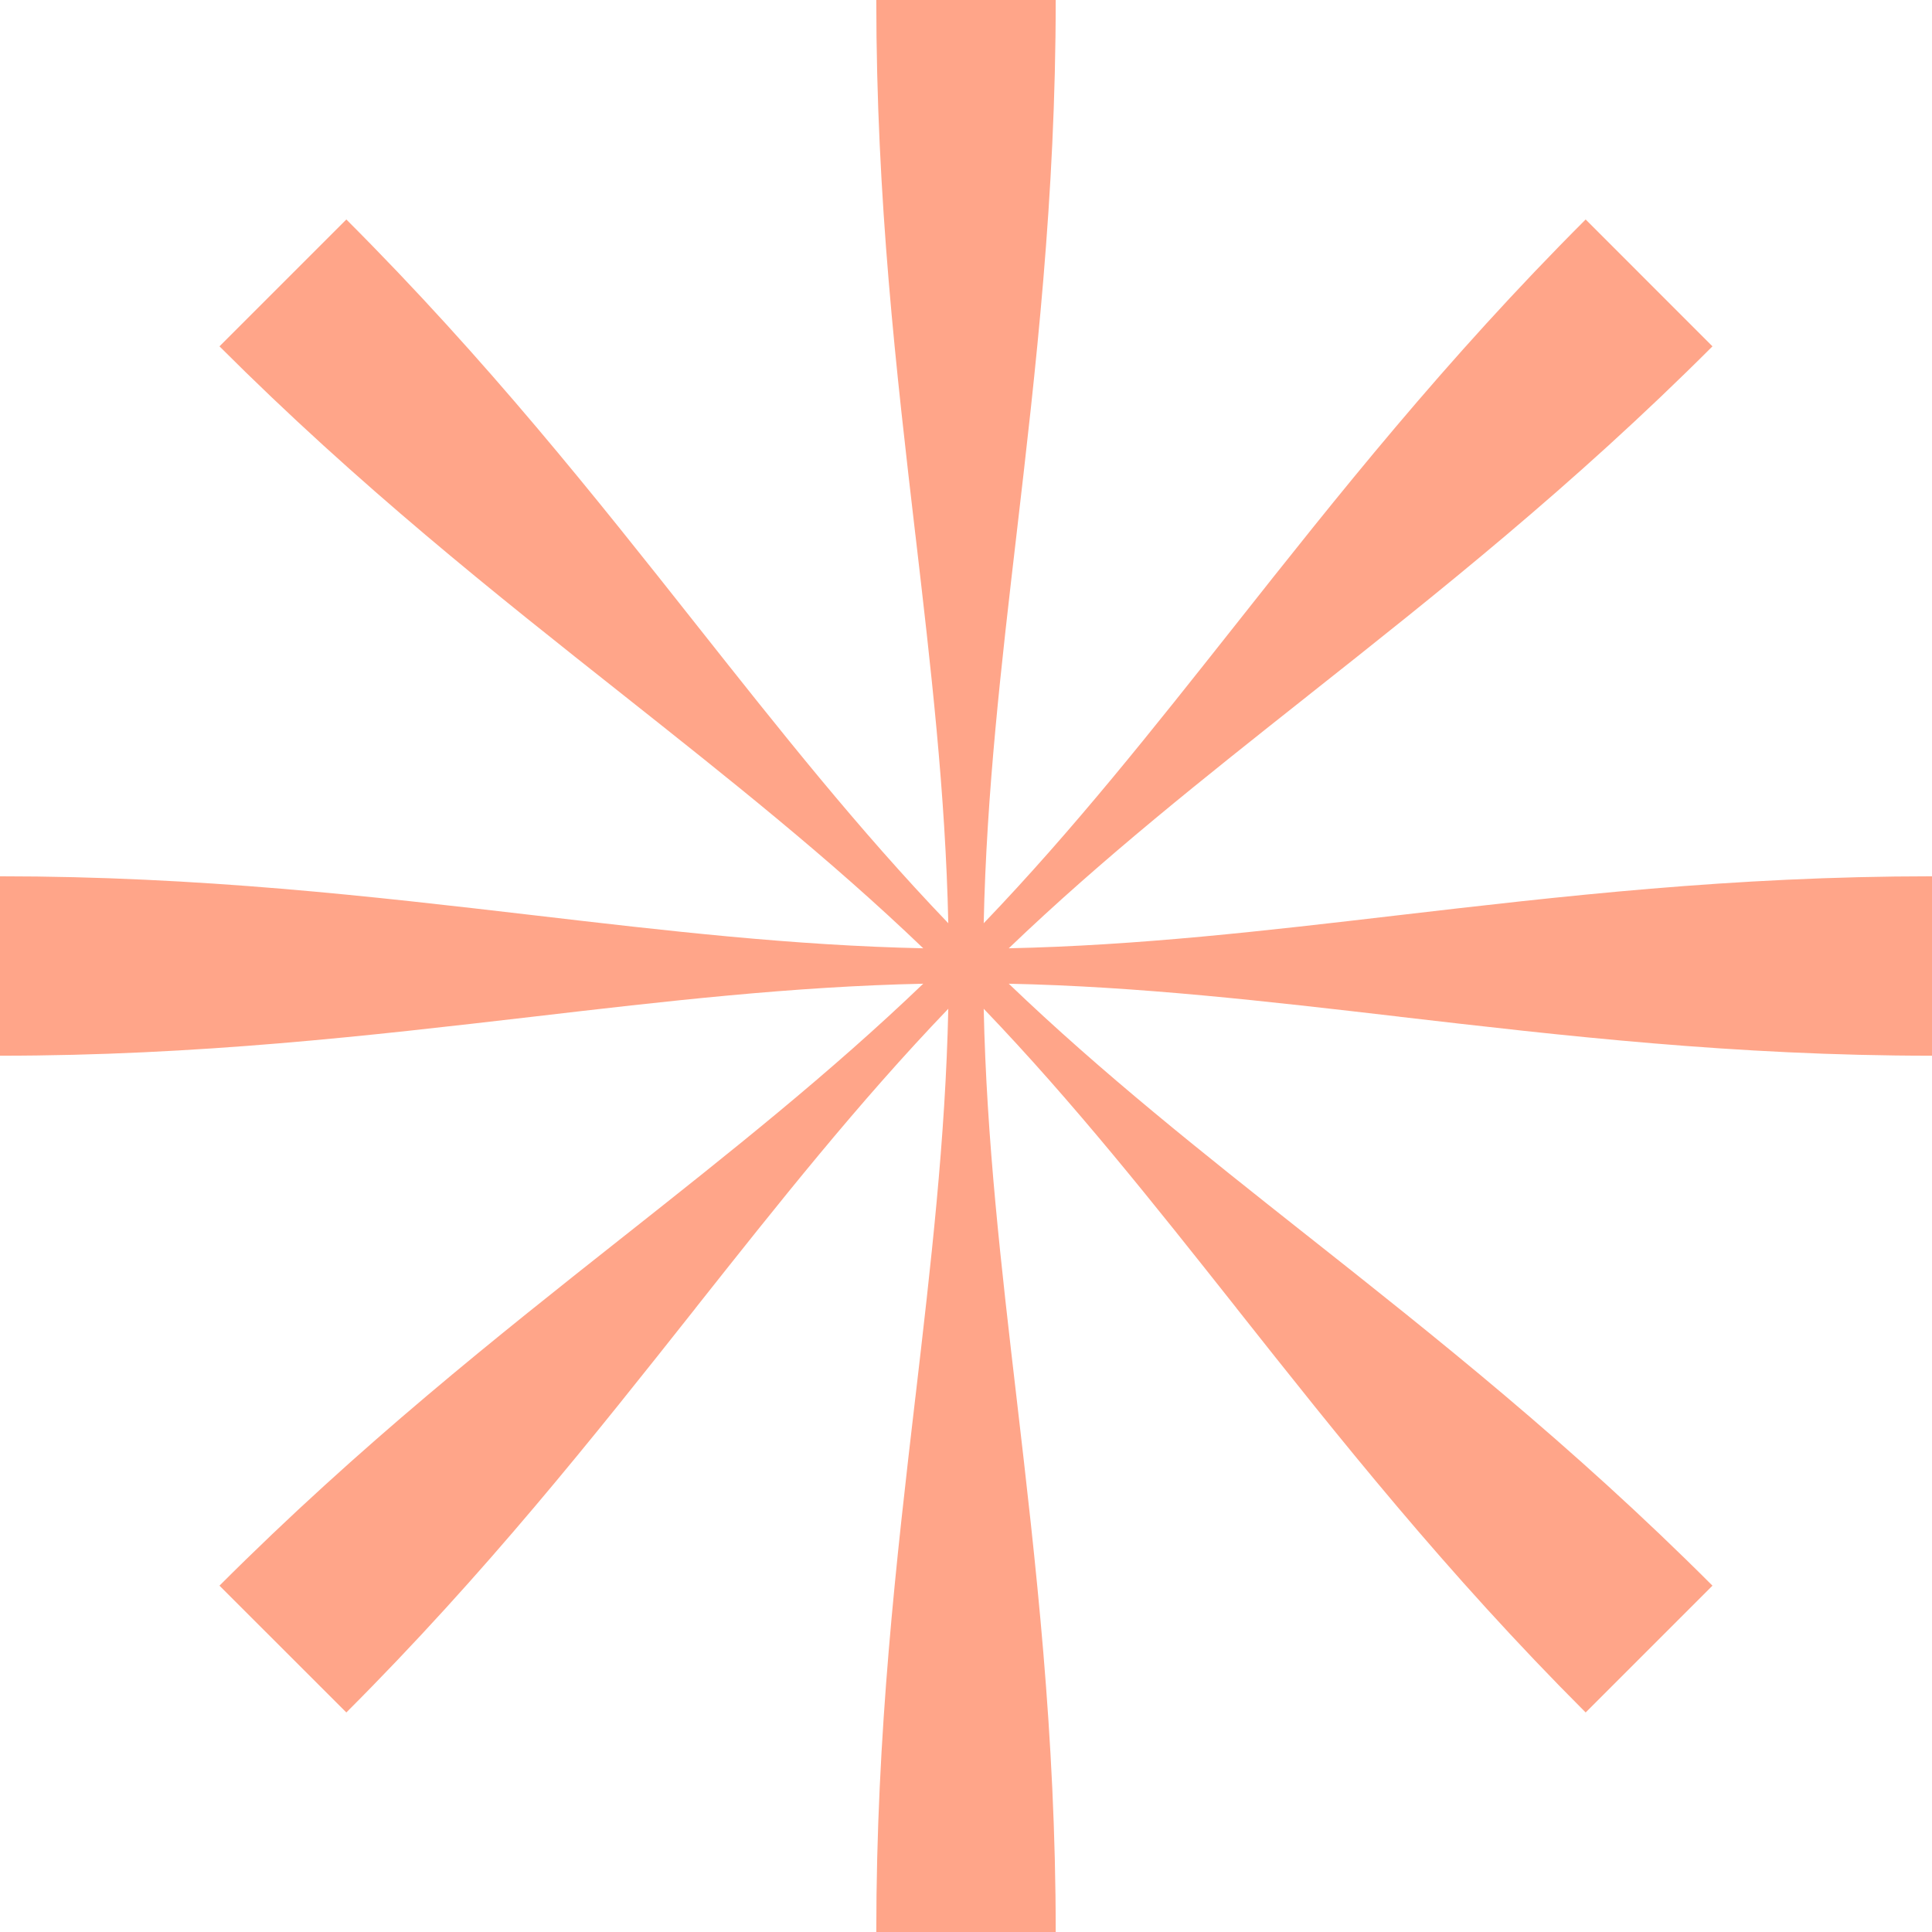 <svg width="30" height="30" viewBox="0 0 30 30" fill="none" xmlns="http://www.w3.org/2000/svg">
<g clip-path="url(#clip0_0_4160)">
<path d="M14.214 8.304C13.919 5.774 13.607 3.102 13.607 0H16.393C16.393 3.067 16.083 5.736 15.788 8.269C15.547 10.334 15.318 12.308 15.275 14.336C16.674 12.877 17.897 11.33 19.179 9.71C20.759 7.712 22.428 5.602 24.622 3.408L26.591 5.378C24.422 7.547 22.316 9.215 20.316 10.797L20.314 10.799C18.686 12.088 17.127 13.322 15.664 14.725C17.684 14.682 19.643 14.454 21.695 14.214C24.226 13.919 26.898 13.607 30 13.607V16.393C26.933 16.393 24.264 16.082 21.731 15.788L21.729 15.787C19.665 15.547 17.691 15.318 15.664 15.275C17.122 16.673 18.668 17.896 20.287 19.177L20.29 19.179C22.288 20.759 24.398 22.428 26.591 24.622L24.622 26.591C22.453 24.422 20.785 22.316 19.203 20.317L19.199 20.311L19.196 20.307C17.908 18.681 16.676 17.125 15.275 15.664C15.318 17.692 15.547 19.666 15.788 21.731C16.083 24.264 16.393 26.933 16.393 30H13.607C13.607 26.898 13.919 24.226 14.214 21.696L14.215 21.691C14.454 19.641 14.682 17.683 14.725 15.664C13.324 17.125 12.092 18.681 10.804 20.307L10.801 20.311L10.797 20.317C9.214 22.316 7.547 24.422 5.378 26.591L3.408 24.622C5.602 22.428 7.712 20.759 9.71 19.179L9.713 19.177C11.332 17.896 12.878 16.673 14.336 15.275C12.308 15.318 10.333 15.547 8.269 15.788C5.736 16.082 3.067 16.393 0 16.393V13.607C3.102 13.607 5.774 13.919 8.305 14.214C10.357 14.454 12.316 14.682 14.336 14.725C12.872 13.321 11.313 12.088 9.684 10.797C7.684 9.215 5.577 7.547 3.408 5.378L5.378 3.408C7.572 5.602 9.241 7.712 10.821 9.71C12.103 11.33 13.326 12.877 14.725 14.336C14.682 12.317 14.454 10.359 14.215 8.309L14.214 8.304Z" fill="#FFA589"/>
</g>
<defs>
<clipPath id="clip0_0_4160">
<rect width="30" height="30" fill="white"/>
</clipPath>
</defs>
</svg>
